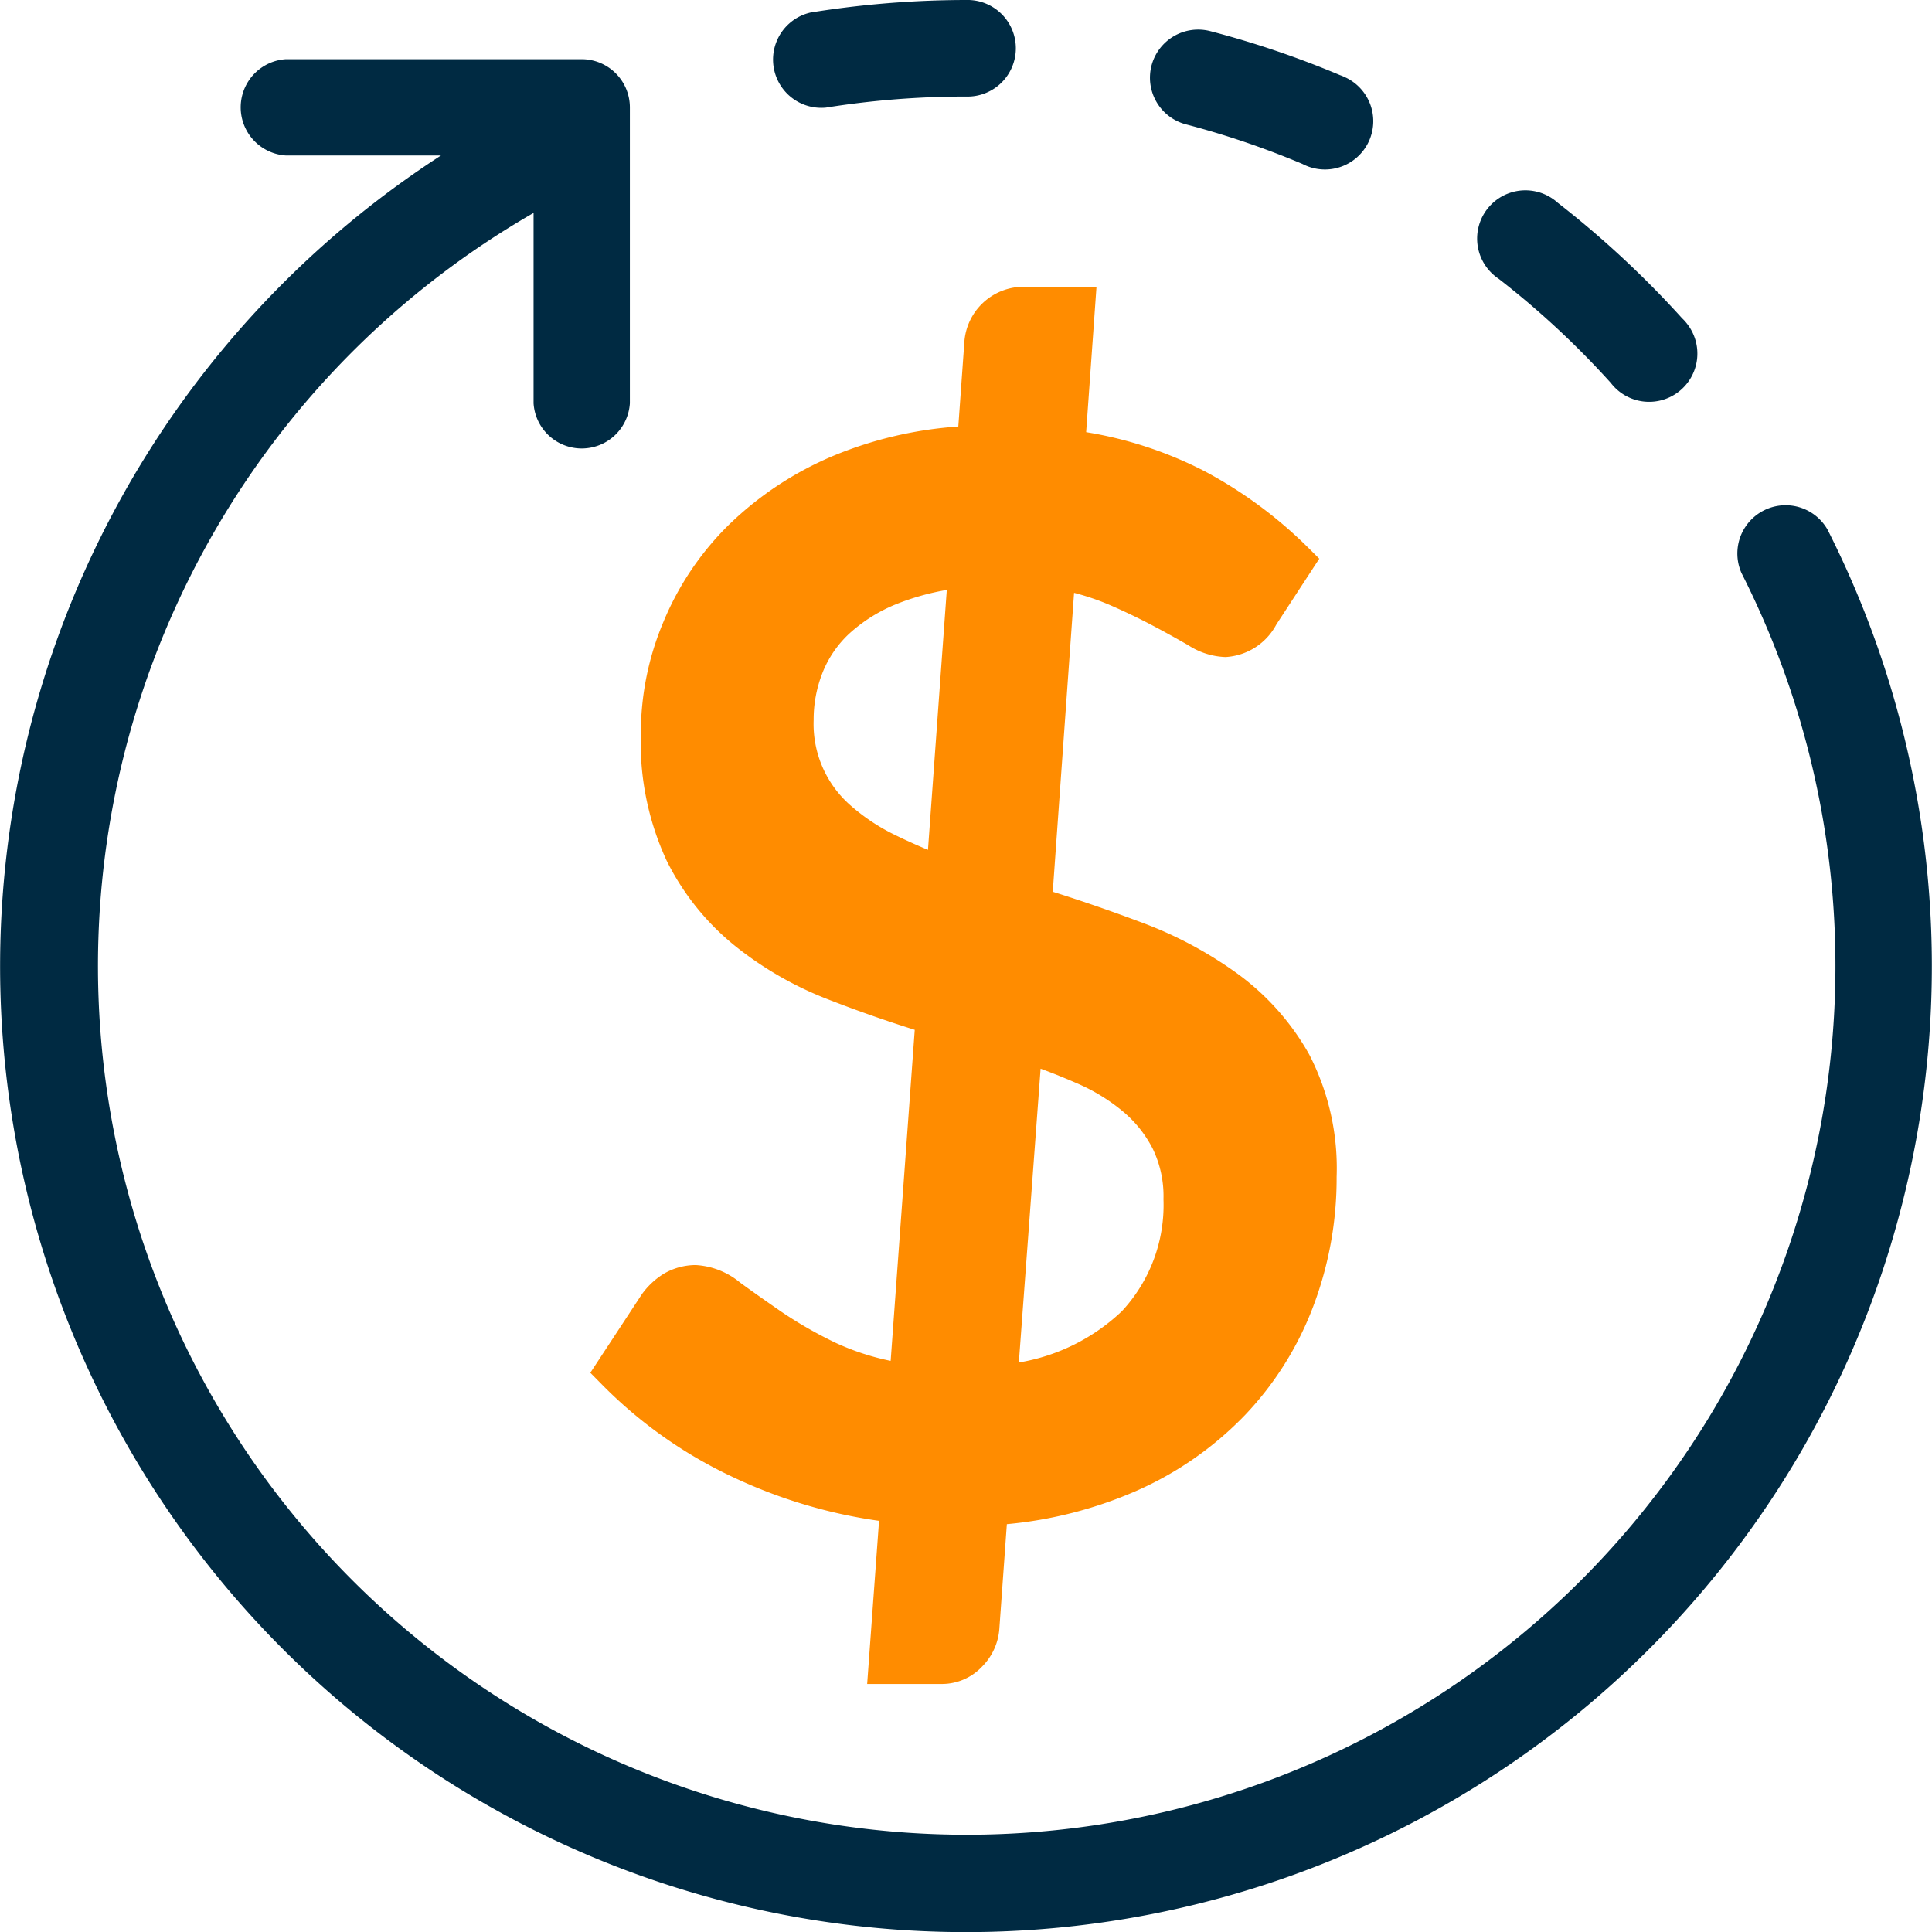 <?xml version="1.0" encoding="utf-8"?><svg xmlns="http://www.w3.org/2000/svg" viewBox="0 0 48.77 48.776"><path d="M14.683 1.494H7.216a1.218 1.218 0 0 0 0 2.431h3.916a24.382 24.382 0 1 0 35 9.442 1.218 1.218 0 0 0-2.17 1.1 21.93 21.93 0 1 1-30.493-9.092v4.806a1.218 1.218 0 0 0 2.431 0V2.71a1.218 1.218 0 0 0-1.217-1.216zM37.832 7.038a21.863 21.863 0 0 1 2.83 2.628 1.218 1.218 0 1 0 1.924-1.494 1.153 1.153 0 0 0-.124-.137 24.493 24.493 0 0 0-3.14-2.917 1.218 1.218 0 0 0-1.632 1.809 1.156 1.156 0 0 0 .142.111zM29.068 1.655a1.218 1.218 0 0 0 .869 1.484 21.727 21.727 0 0 1 2.942 1 1.22 1.22 0 1 0 1.076-2.189 1.183 1.183 0 0 0-.132-.055A24.132 24.132 0 0 0 30.551.786a1.218 1.218 0 0 0-1.483.869zM20.462.316a1.218 1.218 0 0 0 .387 2.4 22.331 22.331 0 0 1 3.54-.279 1.219 1.219 0 1 0 0-2.437 24.84 24.84 0 0 0-3.927.316z" fill="#002a42"/><path d="M33.052 26.624a6.378 6.378 0 0 0-1.8-2.035 10.158 10.158 0 0 0-2.427-1.3c-.743-.28-1.5-.542-2.25-.778l.538-7.546a6.294 6.294 0 0 1 .86.289c.439.189.823.377 1.164.558s.639.349.856.474a1.843 1.843 0 0 0 .942.3 1.552 1.552 0 0 0 1.286-.825l1.082-1.658-.289-.287a11.136 11.136 0 0 0-2.579-1.907 10.026 10.026 0 0 0-3.017-1l.261-3.67h-1.837a1.5 1.5 0 0 0-1.5 1.414l-.151 2.114a9.987 9.987 0 0 0-3.134.731 8.5 8.5 0 0 0-2.659 1.75 7.4 7.4 0 0 0-1.652 2.452 7.235 7.235 0 0 0-.569 2.808 7.087 7.087 0 0 0 .652 3.219 6.456 6.456 0 0 0 1.726 2.151 8.867 8.867 0 0 0 2.36 1.354c.718.28 1.448.536 2.176.764l-.608 8.357a6.327 6.327 0 0 1-1.364-.444 10.608 10.608 0 0 1-1.4-.8c-.41-.283-.763-.533-1.033-.73a1.924 1.924 0 0 0-1.129-.445 1.61 1.61 0 0 0-.8.219 1.94 1.94 0 0 0-.555.519l-1.3 1.981.283.287a11.462 11.462 0 0 0 3.305 2.341 12.808 12.808 0 0 0 3.7 1.11l-.3 4.118h1.881a1.393 1.393 0 0 0 1.021-.44 1.506 1.506 0 0 0 .436-.973l.188-2.621a10.57 10.57 0 0 0 3.249-.832 8.631 8.631 0 0 0 2.763-1.922 8.159 8.159 0 0 0 1.723-2.745 9.128 9.128 0 0 0 .59-3.265 6.254 6.254 0 0 0-.689-3.087zM23.9 14.892l-.475 6.561q-.426-.177-.839-.379a5 5 0 0 1-1.114-.741 2.729 2.729 0 0 1-.933-2.156 3.209 3.209 0 0 1 .221-1.187 2.717 2.717 0 0 1 .666-.984 3.967 3.967 0 0 1 1.217-.763 6.278 6.278 0 0 1 1.257-.351zm5.47 15.382a3.936 3.936 0 0 1-1.051 2.826 4.96 4.96 0 0 1-2.6 1.294l.549-7.417c.314.115.624.241.931.375a4.729 4.729 0 0 1 1.165.719A3.014 3.014 0 0 1 29.1 29a2.749 2.749 0 0 1 .27 1.274z" fill="#ff8c00"/></svg>